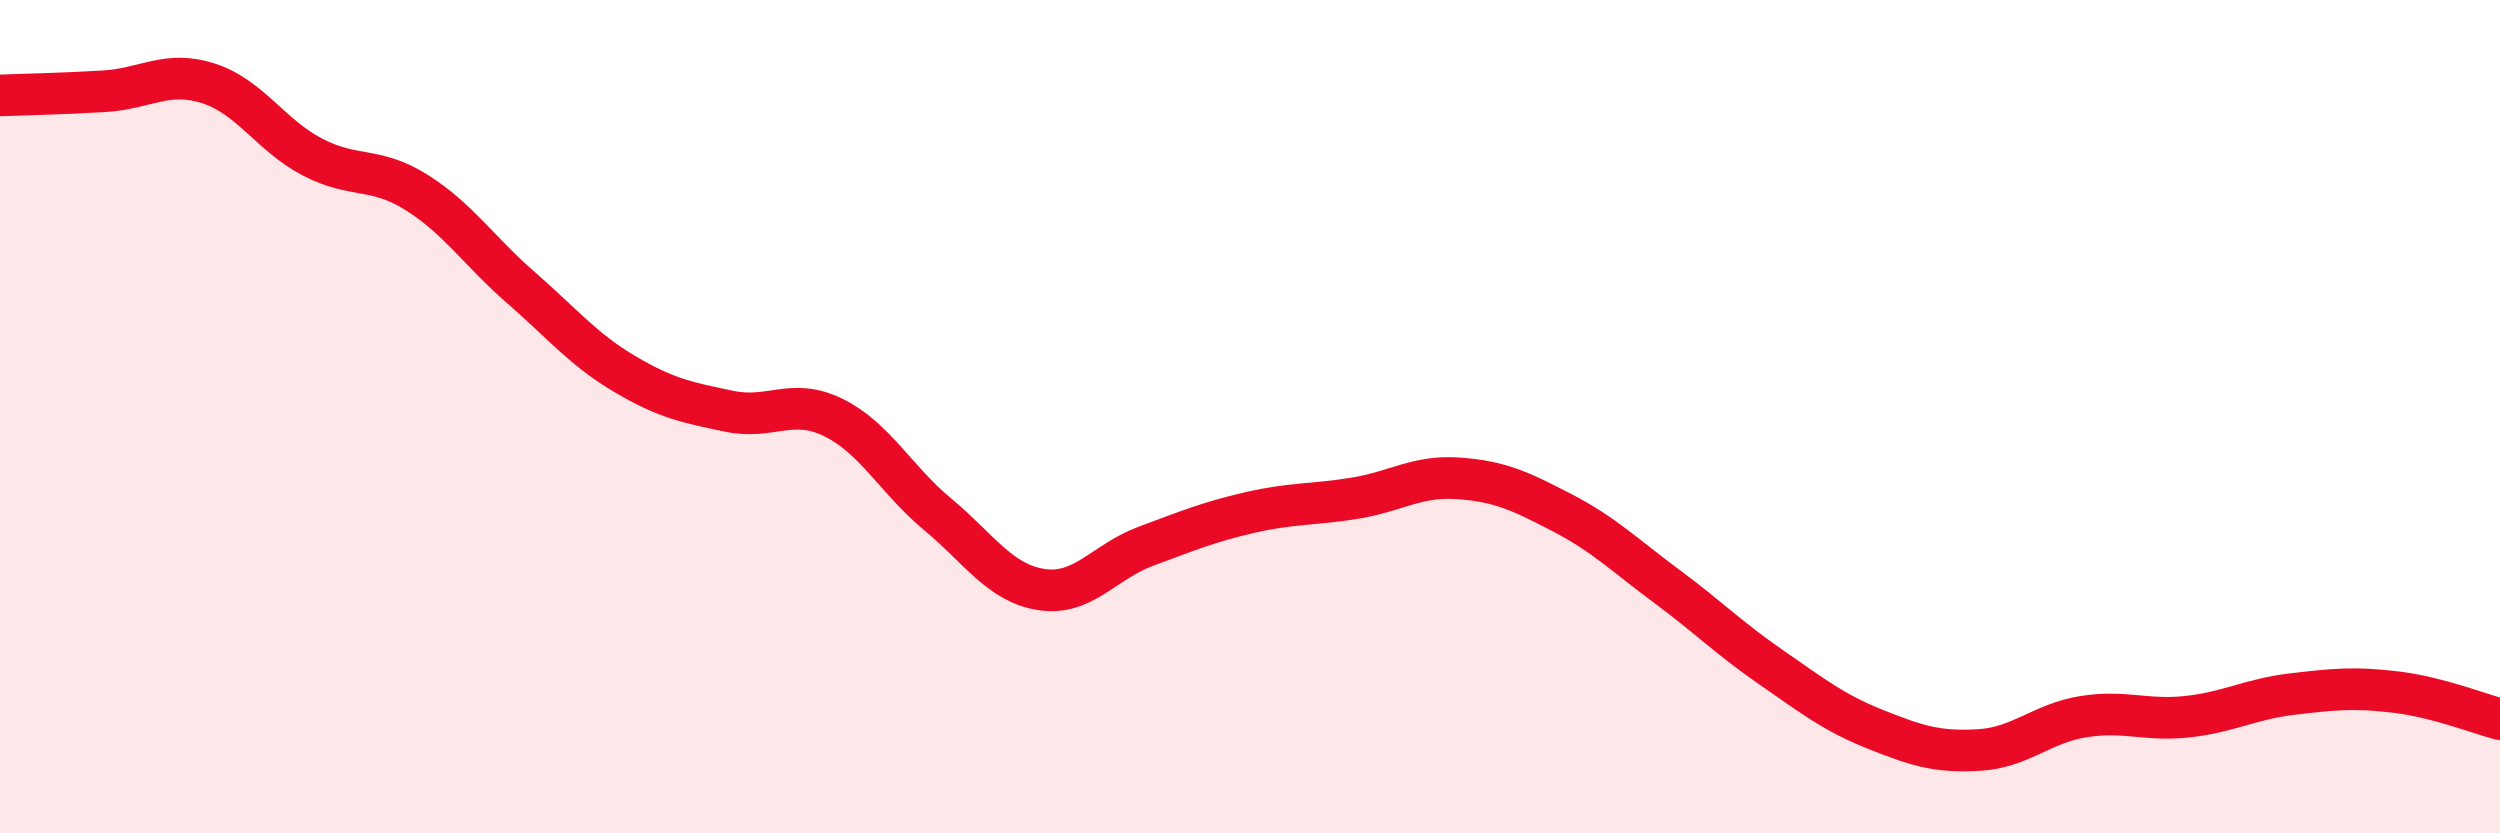 
    <svg width="60" height="20" viewBox="0 0 60 20" xmlns="http://www.w3.org/2000/svg">
      <path
        d="M 0,2.29 C 0.5,2.27 1.5,2.25 2.5,2.19 C 3.5,2.13 4,1.68 5,2 C 6,2.32 6.5,3.25 7.5,3.77 C 8.5,4.29 9,3.99 10,4.62 C 11,5.25 11.5,6.03 12.5,6.9 C 13.5,7.77 14,8.39 15,8.98 C 16,9.57 16.5,9.66 17.5,9.87 C 18.5,10.08 19,9.53 20,10.02 C 21,10.51 21.5,11.51 22.5,12.34 C 23.5,13.17 24,14 25,14.15 C 26,14.3 26.5,13.48 27.5,13.11 C 28.5,12.74 29,12.53 30,12.3 C 31,12.07 31.5,12.12 32.5,11.96 C 33.5,11.8 34,11.41 35,11.48 C 36,11.55 36.5,11.79 37.5,12.31 C 38.5,12.83 39,13.33 40,14.07 C 41,14.81 41.5,15.32 42.5,16.01 C 43.5,16.7 44,17.1 45,17.5 C 46,17.9 46.5,18.06 47.5,18 C 48.5,17.94 49,17.36 50,17.2 C 51,17.04 51.5,17.31 52.5,17.2 C 53.5,17.09 54,16.78 55,16.66 C 56,16.54 56.5,16.49 57.5,16.61 C 58.5,16.73 59.5,17.13 60,17.26L60 20L0 20Z"
        fill="#EB0A25"
        opacity="0.1"
        stroke-linecap="round"
        stroke-linejoin="round"
      />
      <path
        d="M 0,2.29 C 0.5,2.27 1.5,2.25 2.5,2.19 C 3.5,2.13 4,1.68 5,2 C 6,2.32 6.5,3.25 7.5,3.77 C 8.5,4.29 9,3.99 10,4.62 C 11,5.25 11.5,6.03 12.5,6.9 C 13.5,7.77 14,8.39 15,8.98 C 16,9.57 16.5,9.66 17.5,9.87 C 18.5,10.08 19,9.53 20,10.02 C 21,10.51 21.5,11.51 22.5,12.34 C 23.5,13.17 24,14 25,14.15 C 26,14.3 26.5,13.48 27.5,13.11 C 28.5,12.74 29,12.53 30,12.3 C 31,12.07 31.5,12.12 32.5,11.96 C 33.5,11.8 34,11.41 35,11.48 C 36,11.55 36.5,11.79 37.5,12.31 C 38.5,12.83 39,13.33 40,14.07 C 41,14.81 41.5,15.32 42.5,16.01 C 43.5,16.7 44,17.1 45,17.5 C 46,17.9 46.5,18.06 47.5,18 C 48.5,17.94 49,17.36 50,17.2 C 51,17.04 51.5,17.31 52.5,17.2 C 53.5,17.09 54,16.78 55,16.66 C 56,16.54 56.5,16.49 57.5,16.61 C 58.5,16.73 59.5,17.13 60,17.26"
        stroke="#EB0A25"
        stroke-width="1"
        fill="none"
        stroke-linecap="round"
        stroke-linejoin="round"
      />
    </svg>
  